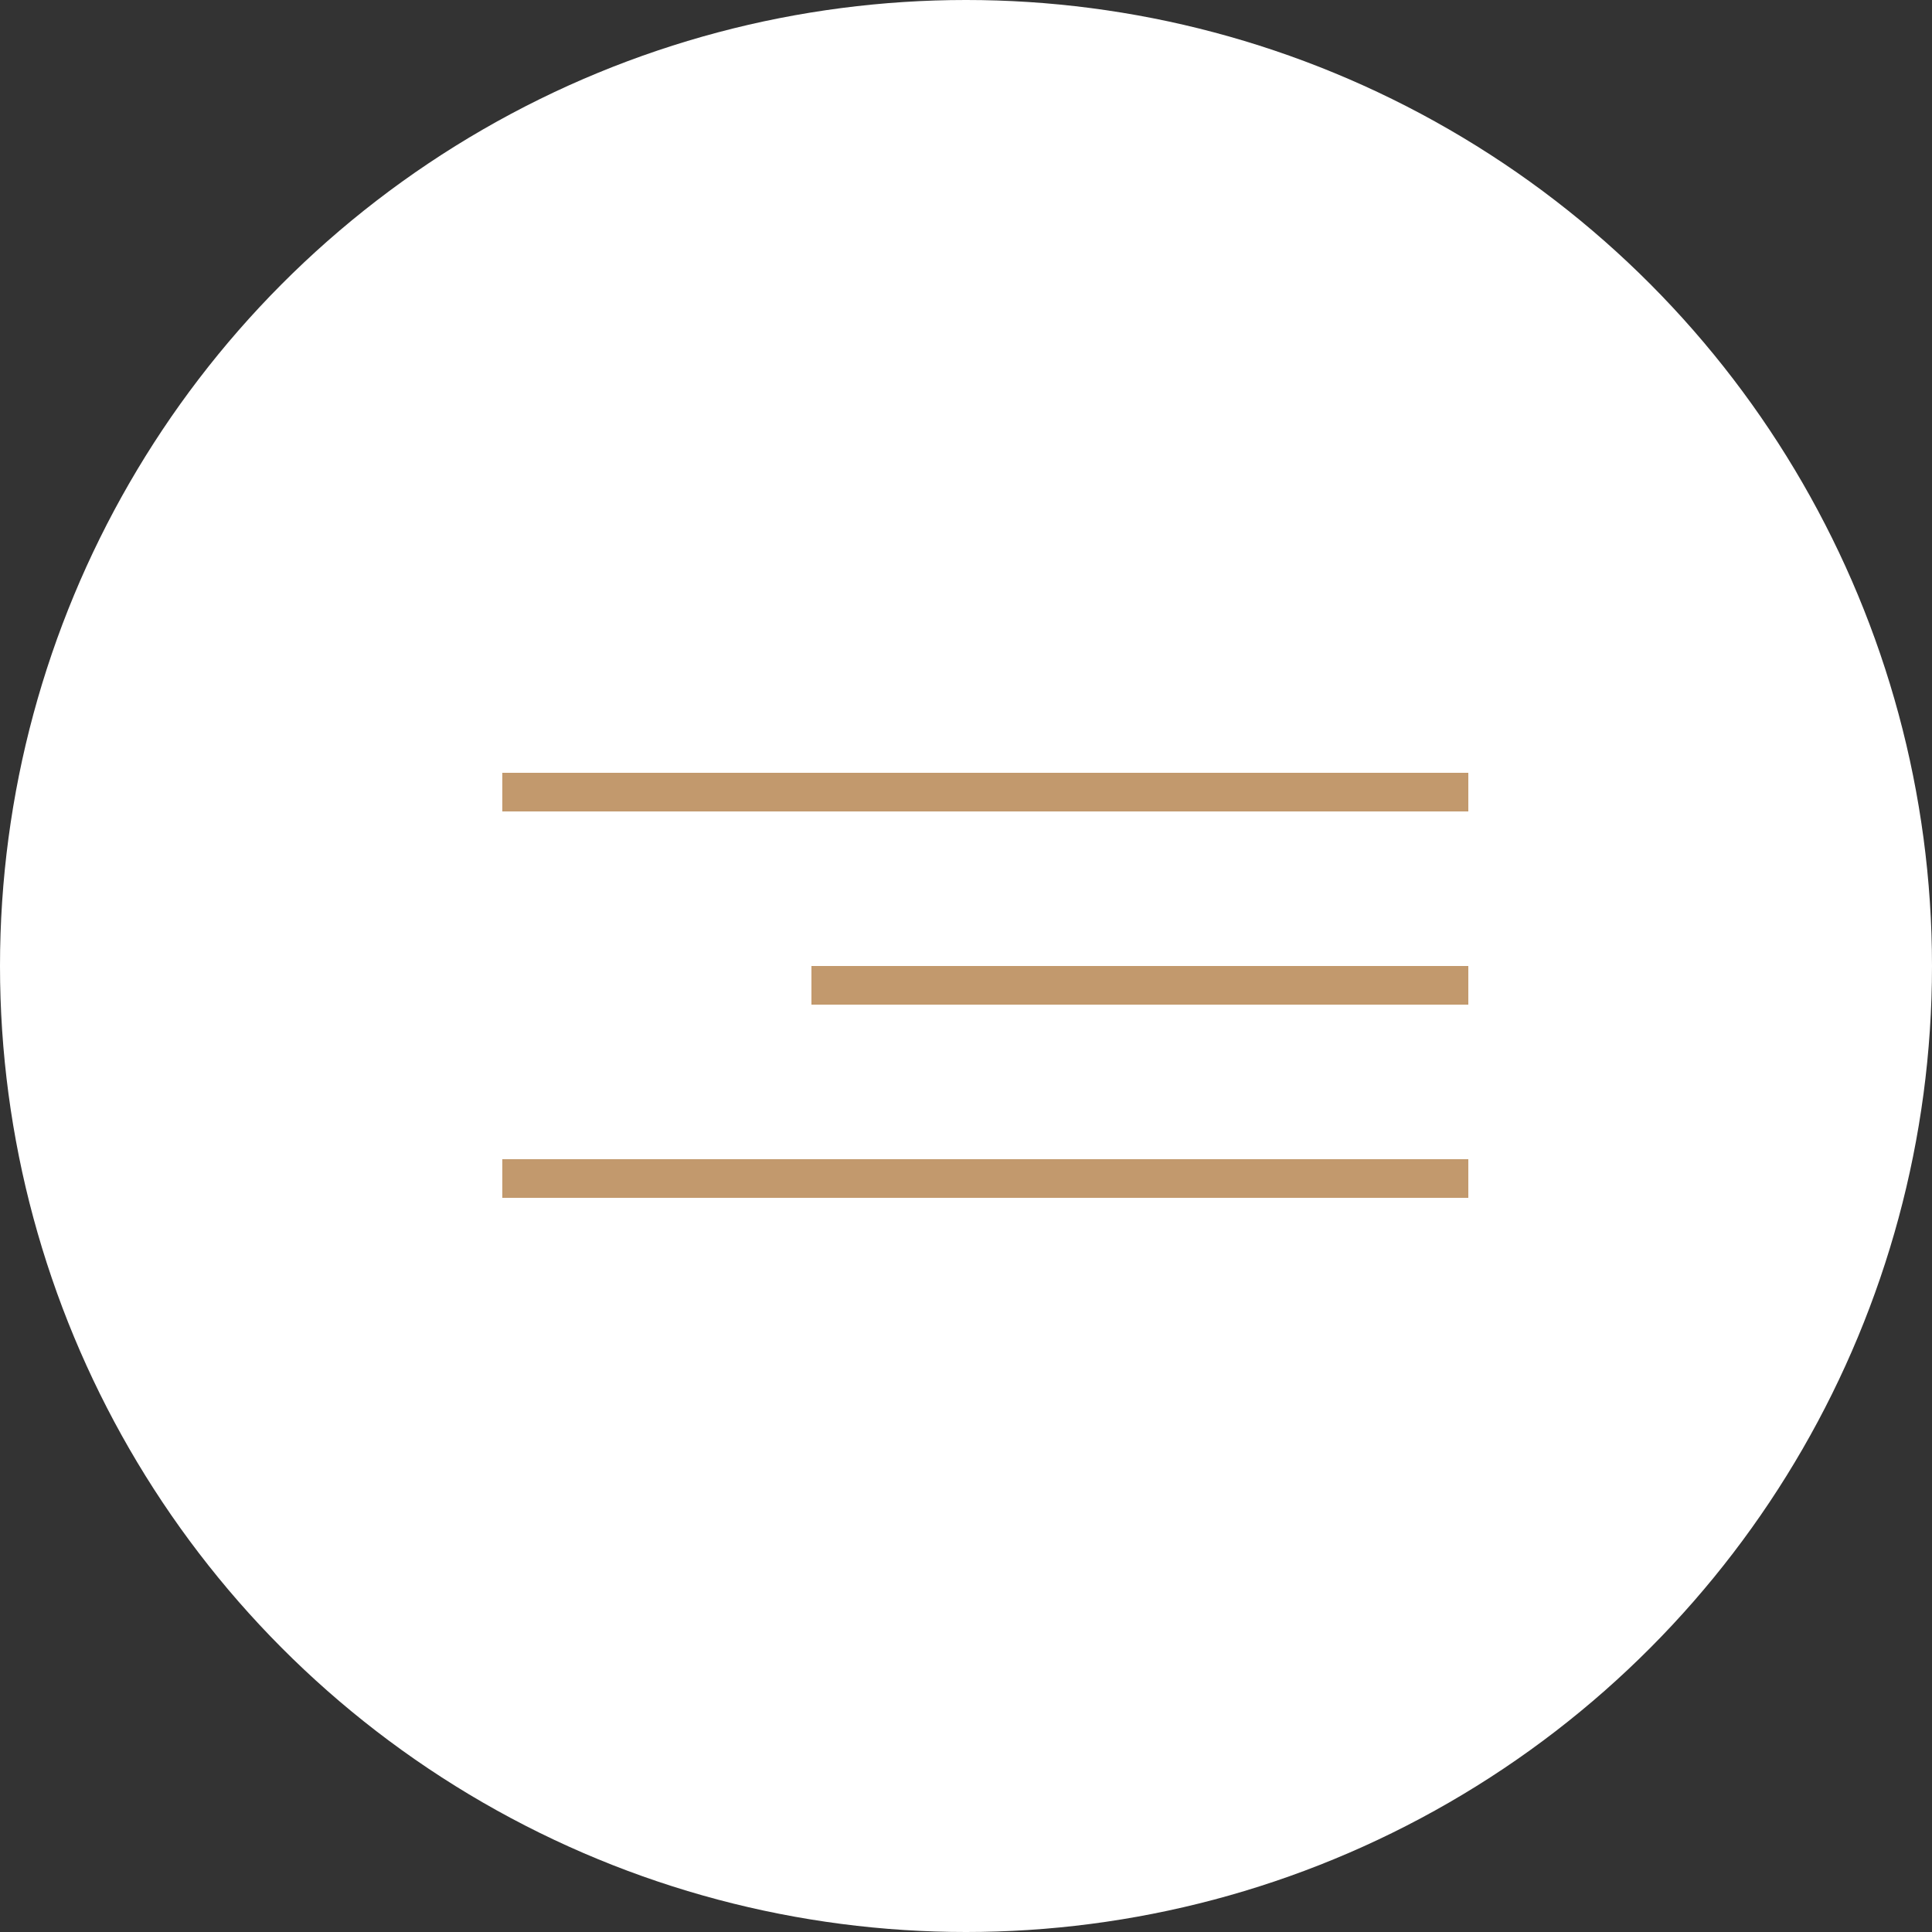 <?xml version="1.0" encoding="UTF-8"?> <svg xmlns="http://www.w3.org/2000/svg" width="50" height="50" viewBox="0 0 50 50" fill="none"><rect x="0" y="0" width="50" height="50" fill="#333333" stroke="none"/><circle cx="25" cy="25" r="25" fill="white"></circle><line x1="13" y1="20.5" x2="38" y2="20.5" stroke="#C2996D"></line><line x1="21" y1="25.5" x2="38" y2="25.5" stroke="#C2996D"></line><line x1="13" y1="30.5" x2="38" y2="30.5" stroke="#C2996D"></line></svg> 